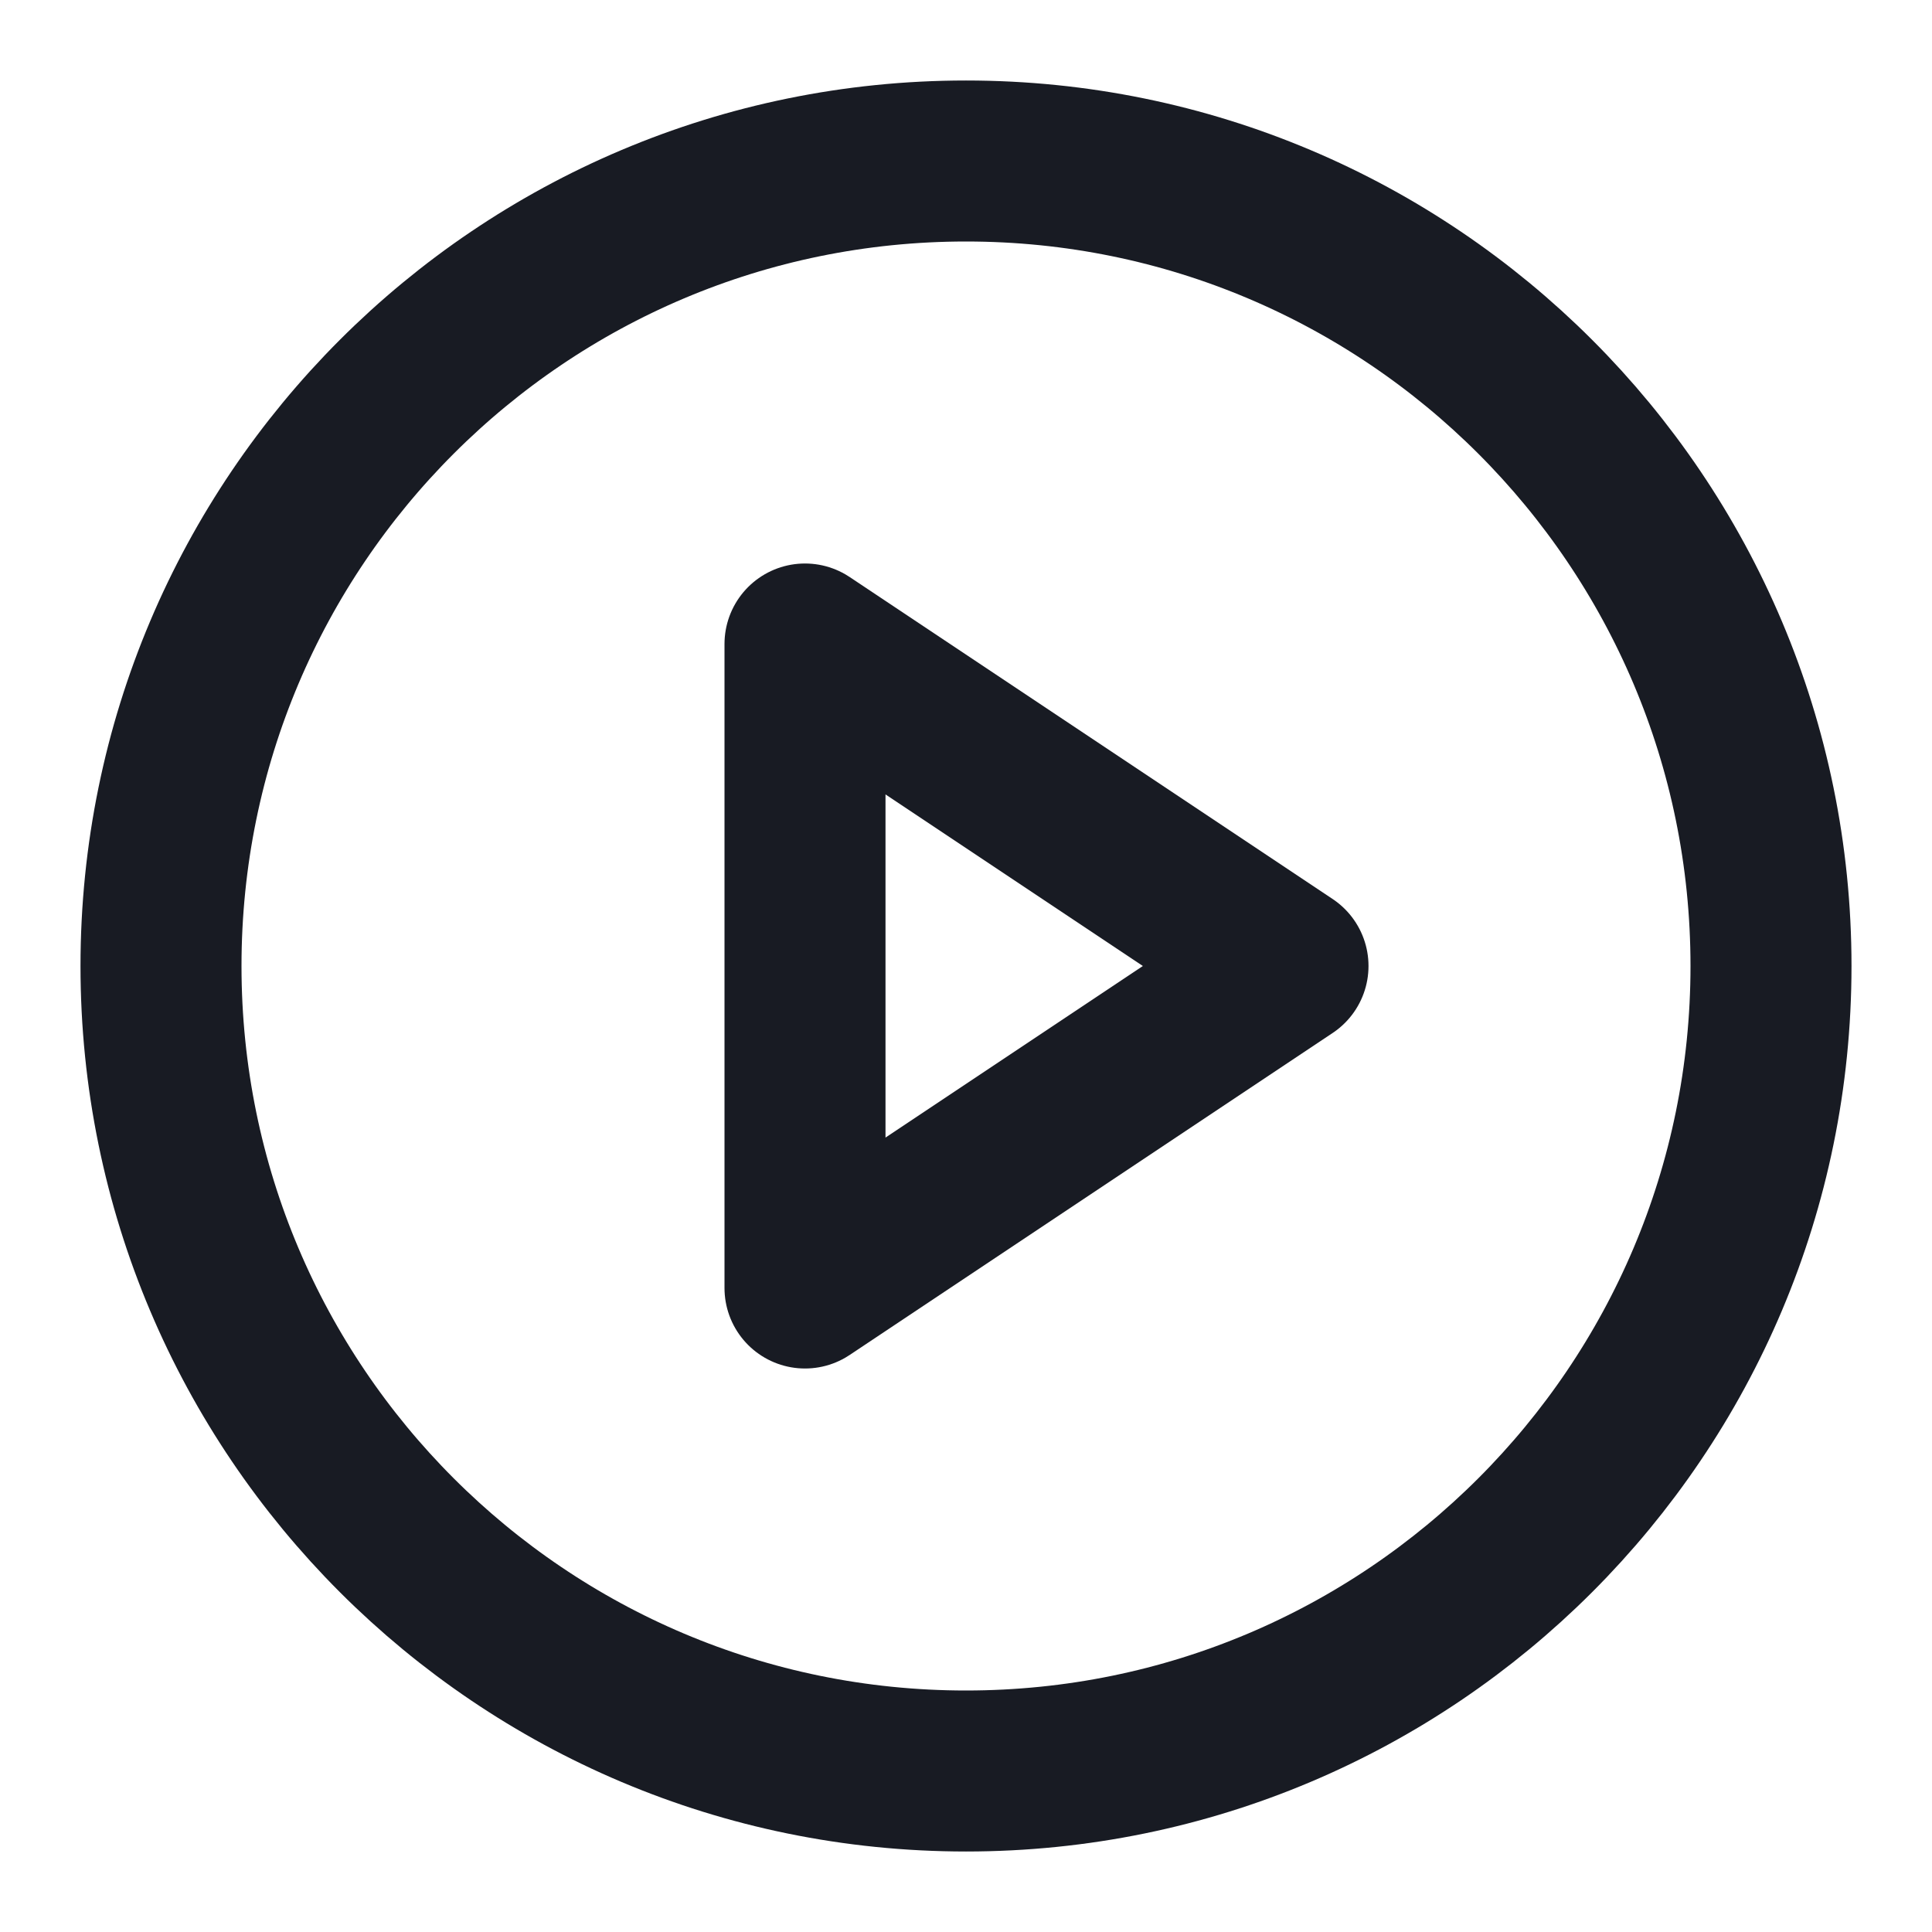 <svg width="24" height="24" viewBox="0 0 24 24" fill="none" xmlns="http://www.w3.org/2000/svg">
<path d="M12 22C17.523 22 22 17.523 22 12C22 6.477 17.523 2 12 2C6.477 2 2 6.477 2 12C2 17.523 6.477 22 12 22Z" stroke="#181B23" stroke-width="2" stroke-linecap="round" stroke-linejoin="round"/>
<path d="M10 8L16 12L10 16V8Z" stroke="#181B23" stroke-width="2" stroke-linecap="round" stroke-linejoin="round"/>
</svg>

